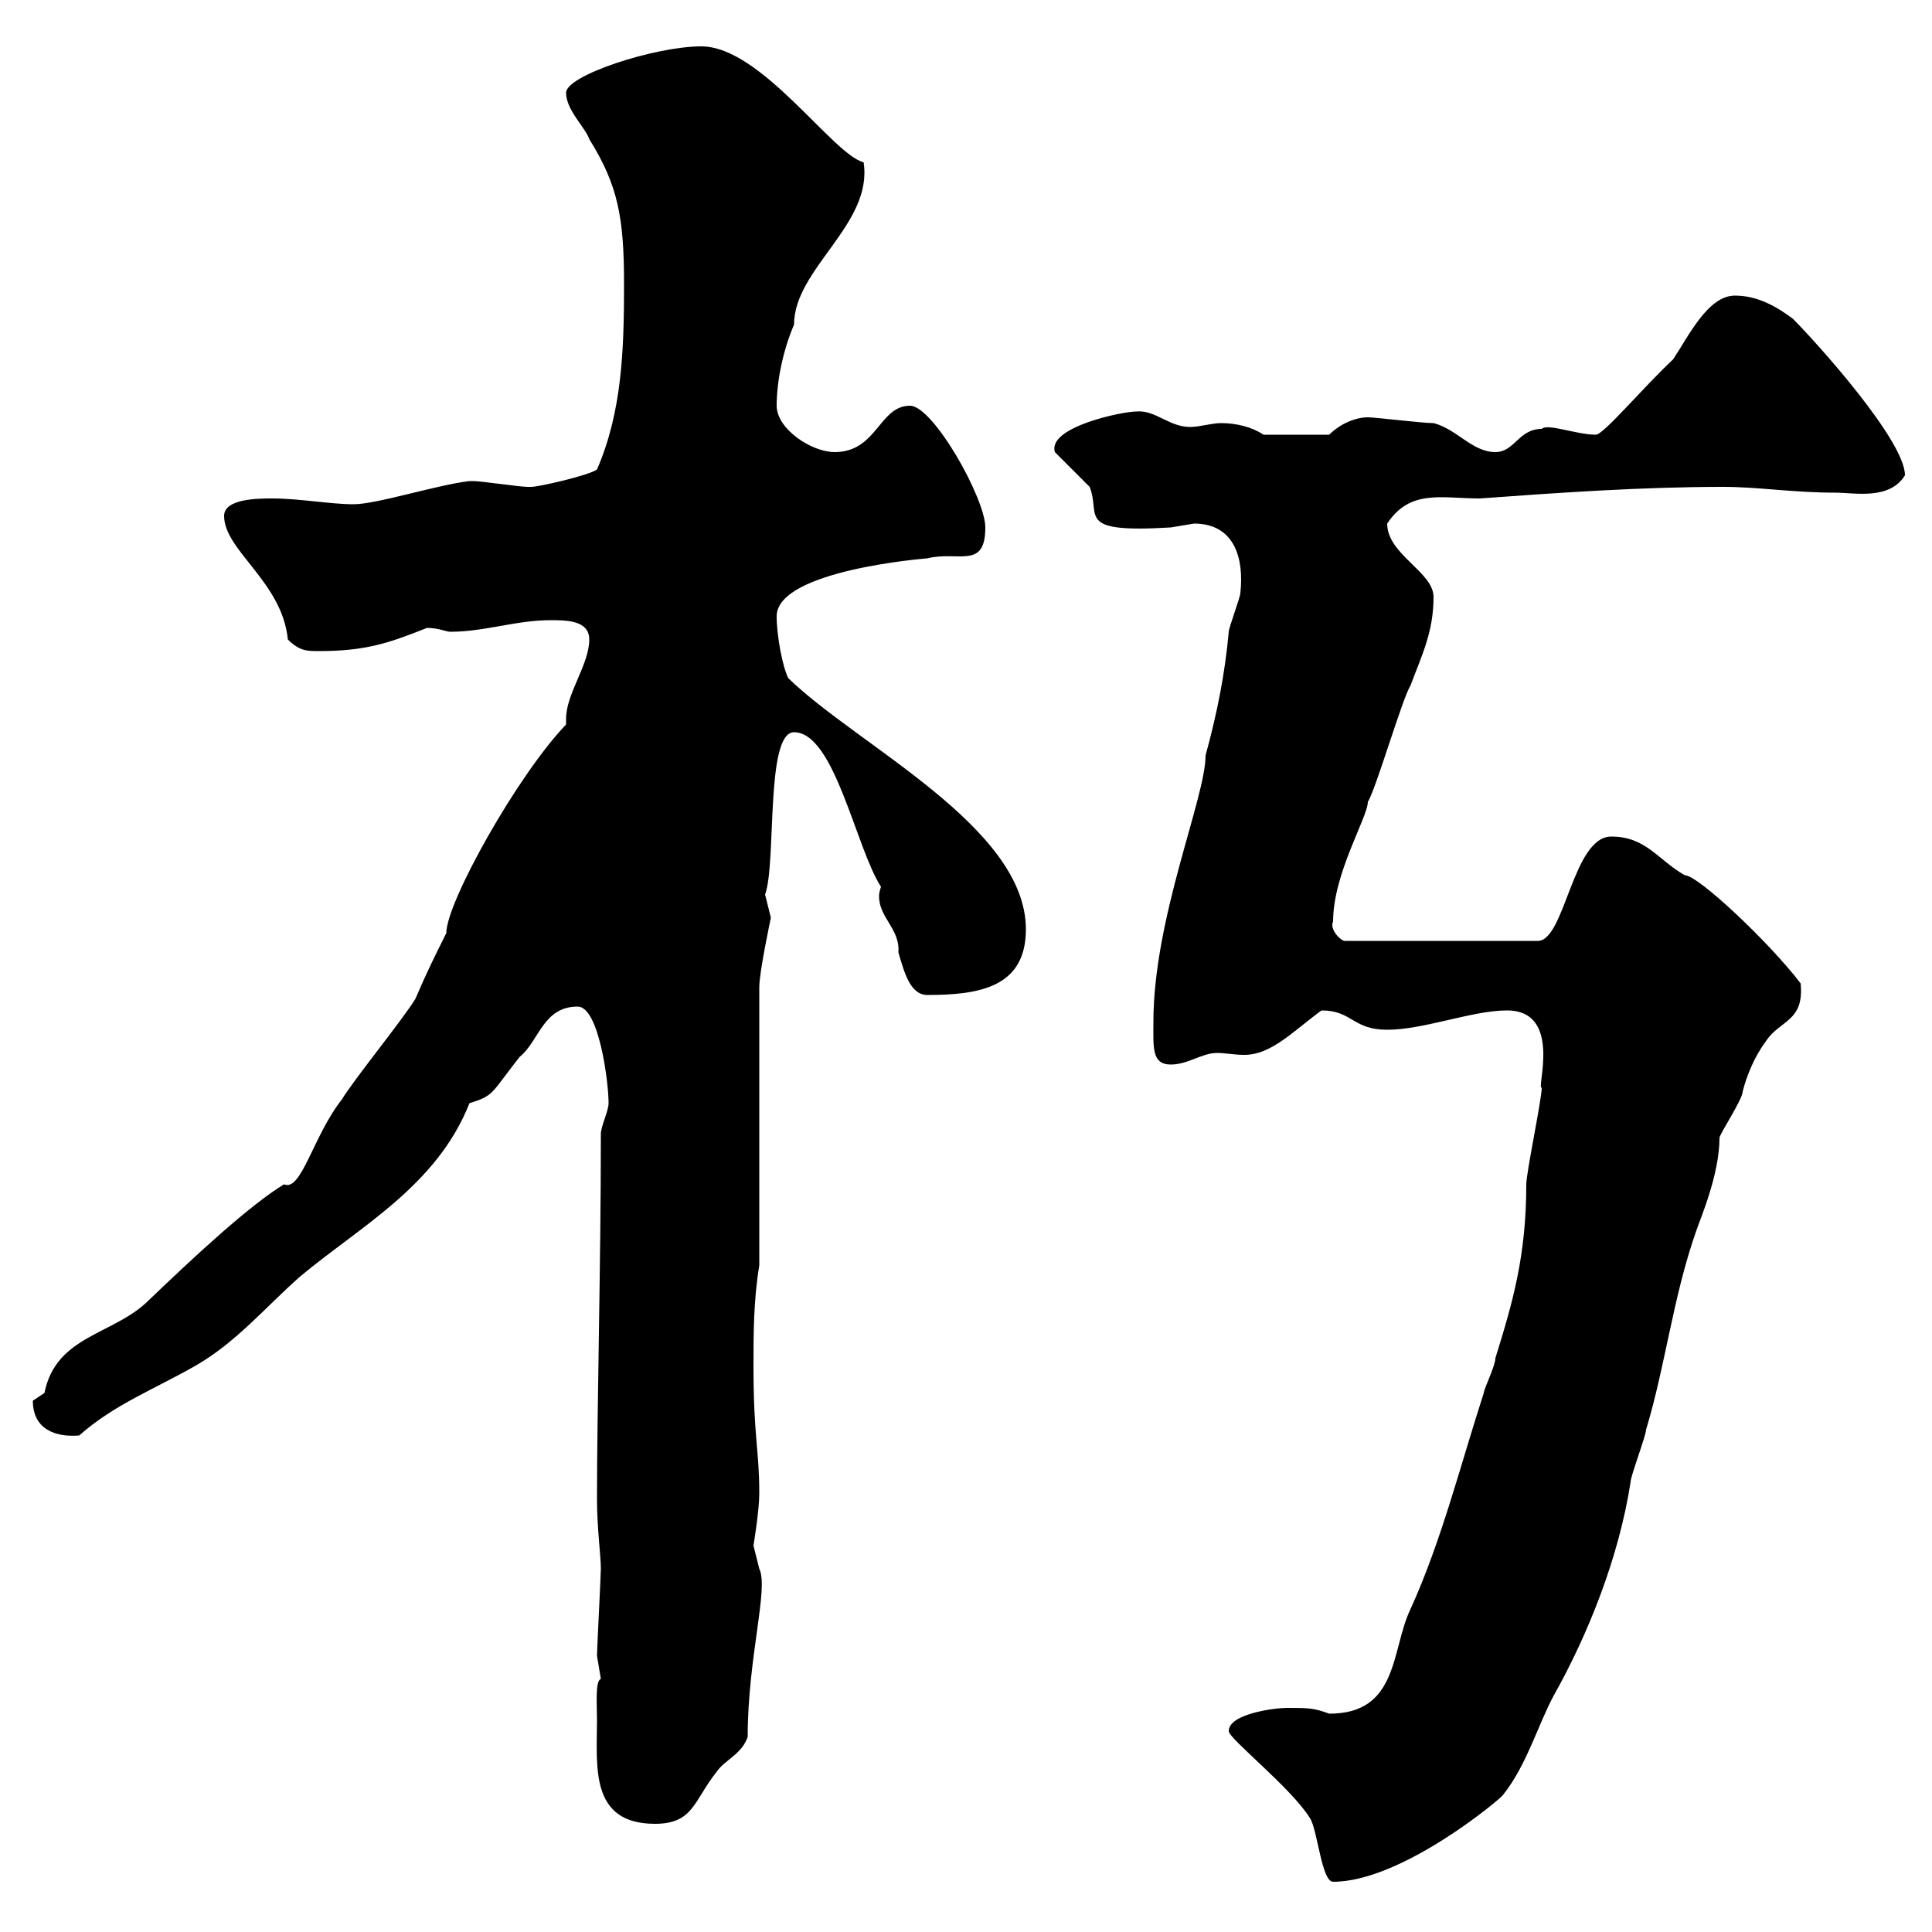 <svg xmlns="http://www.w3.org/2000/svg" xmlns:xlink="http://www.w3.org/1999/xlink" width="300" height="300"><path d="M190.80 268.80C190.80 270 200.40 277.50 203.40 282.30C204.60 284.10 205.20 292.20 207 292.20C217.80 292.20 233.40 279 233.40 278.70C237 274.20 238.80 267.90 241.20 263.40C246.60 253.80 251.40 241.80 253.20 230.10C253.20 229.20 255.60 222.90 255.60 222C258.60 212.10 259.80 201.30 263.40 191.10C264 189.30 267 182.40 267 176.70C267 176.10 270.60 170.70 270.60 169.50C271.20 167.10 272.40 164.10 274.20 161.70C276.30 158.40 280.20 158.70 279.60 152.70C274.80 146.40 263.70 135.90 261.60 135.90C257.40 133.50 255.60 129.90 250.20 129.90C244.20 129.90 243 146.10 238.80 146.10L208.80 146.10C208.20 146.10 206.40 144.30 207 143.10C207 135.60 212.40 126.90 212.40 124.50C213.60 122.70 217.80 108.30 219 106.50C220.80 101.70 222.60 98.10 222.60 92.70C222.60 88.80 215.40 86.10 215.40 81.30C219 75.90 223.80 77.40 229.80 77.40C242.10 76.50 255 75.60 267.60 75.60C273 75.60 278.40 76.50 285 76.50C288 76.50 293.40 77.70 295.80 73.80C295.80 68.40 282 53.10 278.40 49.50C276 47.70 273 45.90 269.40 45.90C265.20 45.90 262.20 52.20 259.80 55.80C255 60.30 249 67.50 247.80 67.50C244.80 67.50 240.30 65.70 239.40 66.60C235.80 66.60 235.20 70.20 232.20 70.20C228.60 70.20 226.20 66.60 222.60 65.70C220.80 65.70 213.60 64.80 212.40 64.80C210.60 64.80 208.20 65.70 206.40 67.50L196.20 67.50C194.40 66.30 192 65.70 189.60 65.70C188.10 65.70 186.30 66.30 184.80 66.30C181.50 66.30 179.40 63.60 176.40 63.90C174.30 63.90 162.60 66.30 163.80 70.20C164.70 71.10 168.30 74.70 169.20 75.60C171 80.10 166.80 82.80 181.80 81.90C181.80 81.90 185.40 81.30 185.40 81.30C191.70 81.30 193.20 86.70 192.60 92.10C192.60 92.70 190.80 97.50 190.80 98.10C190.20 104.70 189 110.70 187.20 117.30C187.20 123.90 179.10 142.50 179.10 158.70C179.10 162.60 178.80 165.30 181.80 165.30C184.50 165.30 186.60 163.50 189 163.50C190.20 163.50 191.70 163.80 193.20 163.80C197.40 163.80 200.70 160.20 205.20 156.90C210 156.90 210 159.90 215.40 159.90C221.10 159.90 228.60 156.90 234 156.90C242.70 156.90 238.50 169.20 239.40 168.90C239.40 170.70 237 182.10 237 183.90C237 195 234.90 202.20 232.20 210.90C232.20 212.10 230.40 215.70 230.40 216.30C226.80 227.40 223.80 239.40 219 249.90C216 256.20 217.20 266.10 206.40 266.10C204 265.20 203.10 265.20 199.80 265.20C198 265.20 190.80 266.10 190.80 268.80ZM92.70 267C92.70 274.20 91.50 283.20 101.70 283.20C107.70 283.20 107.70 279.60 111.30 275.10C112.50 273.30 115.20 272.40 116.10 269.70C116.10 257.40 119.40 246.60 117.90 243.60C117.90 243.60 117 240 117 240C117 240 117.90 234.60 117.90 231.90C117.90 225 117 223.20 117 212.10C117 207.30 117 201.90 117.90 196.50L117.90 153.30C117.90 150.90 119.70 142.50 119.70 142.50C119.70 142.50 118.80 138.90 118.80 138.90C120.60 134.10 118.80 113.70 123.30 113.70C129.60 113.70 132.90 131.70 136.80 137.70C136.50 138.60 136.50 138.90 136.50 139.20C136.50 142.50 139.80 144.30 139.50 147.90C140.40 150.90 141.30 154.50 144 154.50C152.10 154.50 159.30 153.30 159.30 144.30C159.30 128.40 133.20 115.80 122.40 105.30C121.50 103.50 120.60 98.70 120.60 95.70C120.60 88.50 144 86.70 144 86.70C148.80 85.50 153 88.50 153 81.90C153 77.40 144.90 63 141.30 63C136.50 63 136.20 70.20 129.60 70.20C126 70.20 120.60 66.60 120.60 63C120.60 59.40 121.50 54.60 123.30 50.40C123.30 41.70 135.60 34.80 134.10 25.20C129.30 24 118.20 7.20 108.90 7.20C101.70 7.20 87.90 11.70 87.90 14.40C87.90 17.10 90.90 19.80 91.50 21.60C96 28.80 96.90 33.90 96.90 44.10C96.90 54.30 96.60 63.90 92.70 72.90C91.50 73.80 83.70 75.60 82.50 75.60C81.90 75.60 81.90 75.60 81.90 75.60C80.70 75.60 74.70 74.70 73.50 74.70C73.50 74.70 73.50 74.70 72.90 74.70C67.80 75.30 58.50 78.30 54.90 78.30C51.30 78.30 46.50 77.40 42.30 77.40C40.20 77.40 34.80 77.40 34.80 80.10C34.80 85.50 43.80 90.30 44.70 99.30C46.50 101.10 47.70 101.10 49.50 101.10C56.70 101.10 60.30 99.90 66.30 97.50C68.10 97.50 69.30 98.10 69.90 98.10C75.30 98.10 80.10 96.30 85.50 96.30C87.90 96.30 91.50 96.30 91.50 99.30C91.50 103.20 87.90 107.70 87.90 111.60C87.90 111.90 87.90 112.20 87.90 112.50C80.40 120.30 69.30 140.10 69.30 144.90C67.50 148.50 66.30 150.90 64.50 155.10C62.70 158.10 54.90 167.70 53.10 170.70C48.60 176.40 46.80 185.10 44.10 183.90C38.70 187.20 30.30 195 23.10 201.90C17.70 207.30 8.70 207.30 6.90 216.30C6.90 216.30 5.10 217.50 5.10 217.50C5.10 222 8.70 223.20 12.30 222.90C17.70 218.10 24 215.70 30.30 212.10C36.60 208.50 41.10 203.10 46.50 198.30C55.80 190.50 67.80 184.20 72.90 171.30C76.80 170.10 76.20 169.80 80.70 164.10C83.70 161.70 84.30 156.30 89.70 156.30C93 156.30 94.50 168 94.50 171.30C94.50 172.50 93.30 174.90 93.30 176.10C93.30 196.80 92.70 218.40 92.70 232.80C92.70 237.30 93.30 241.50 93.30 243.60C93.30 244.50 92.70 256.20 92.70 257.10C92.70 257.10 93.30 260.70 93.30 260.70C92.40 261 92.70 264.60 92.70 267Z"/></svg>